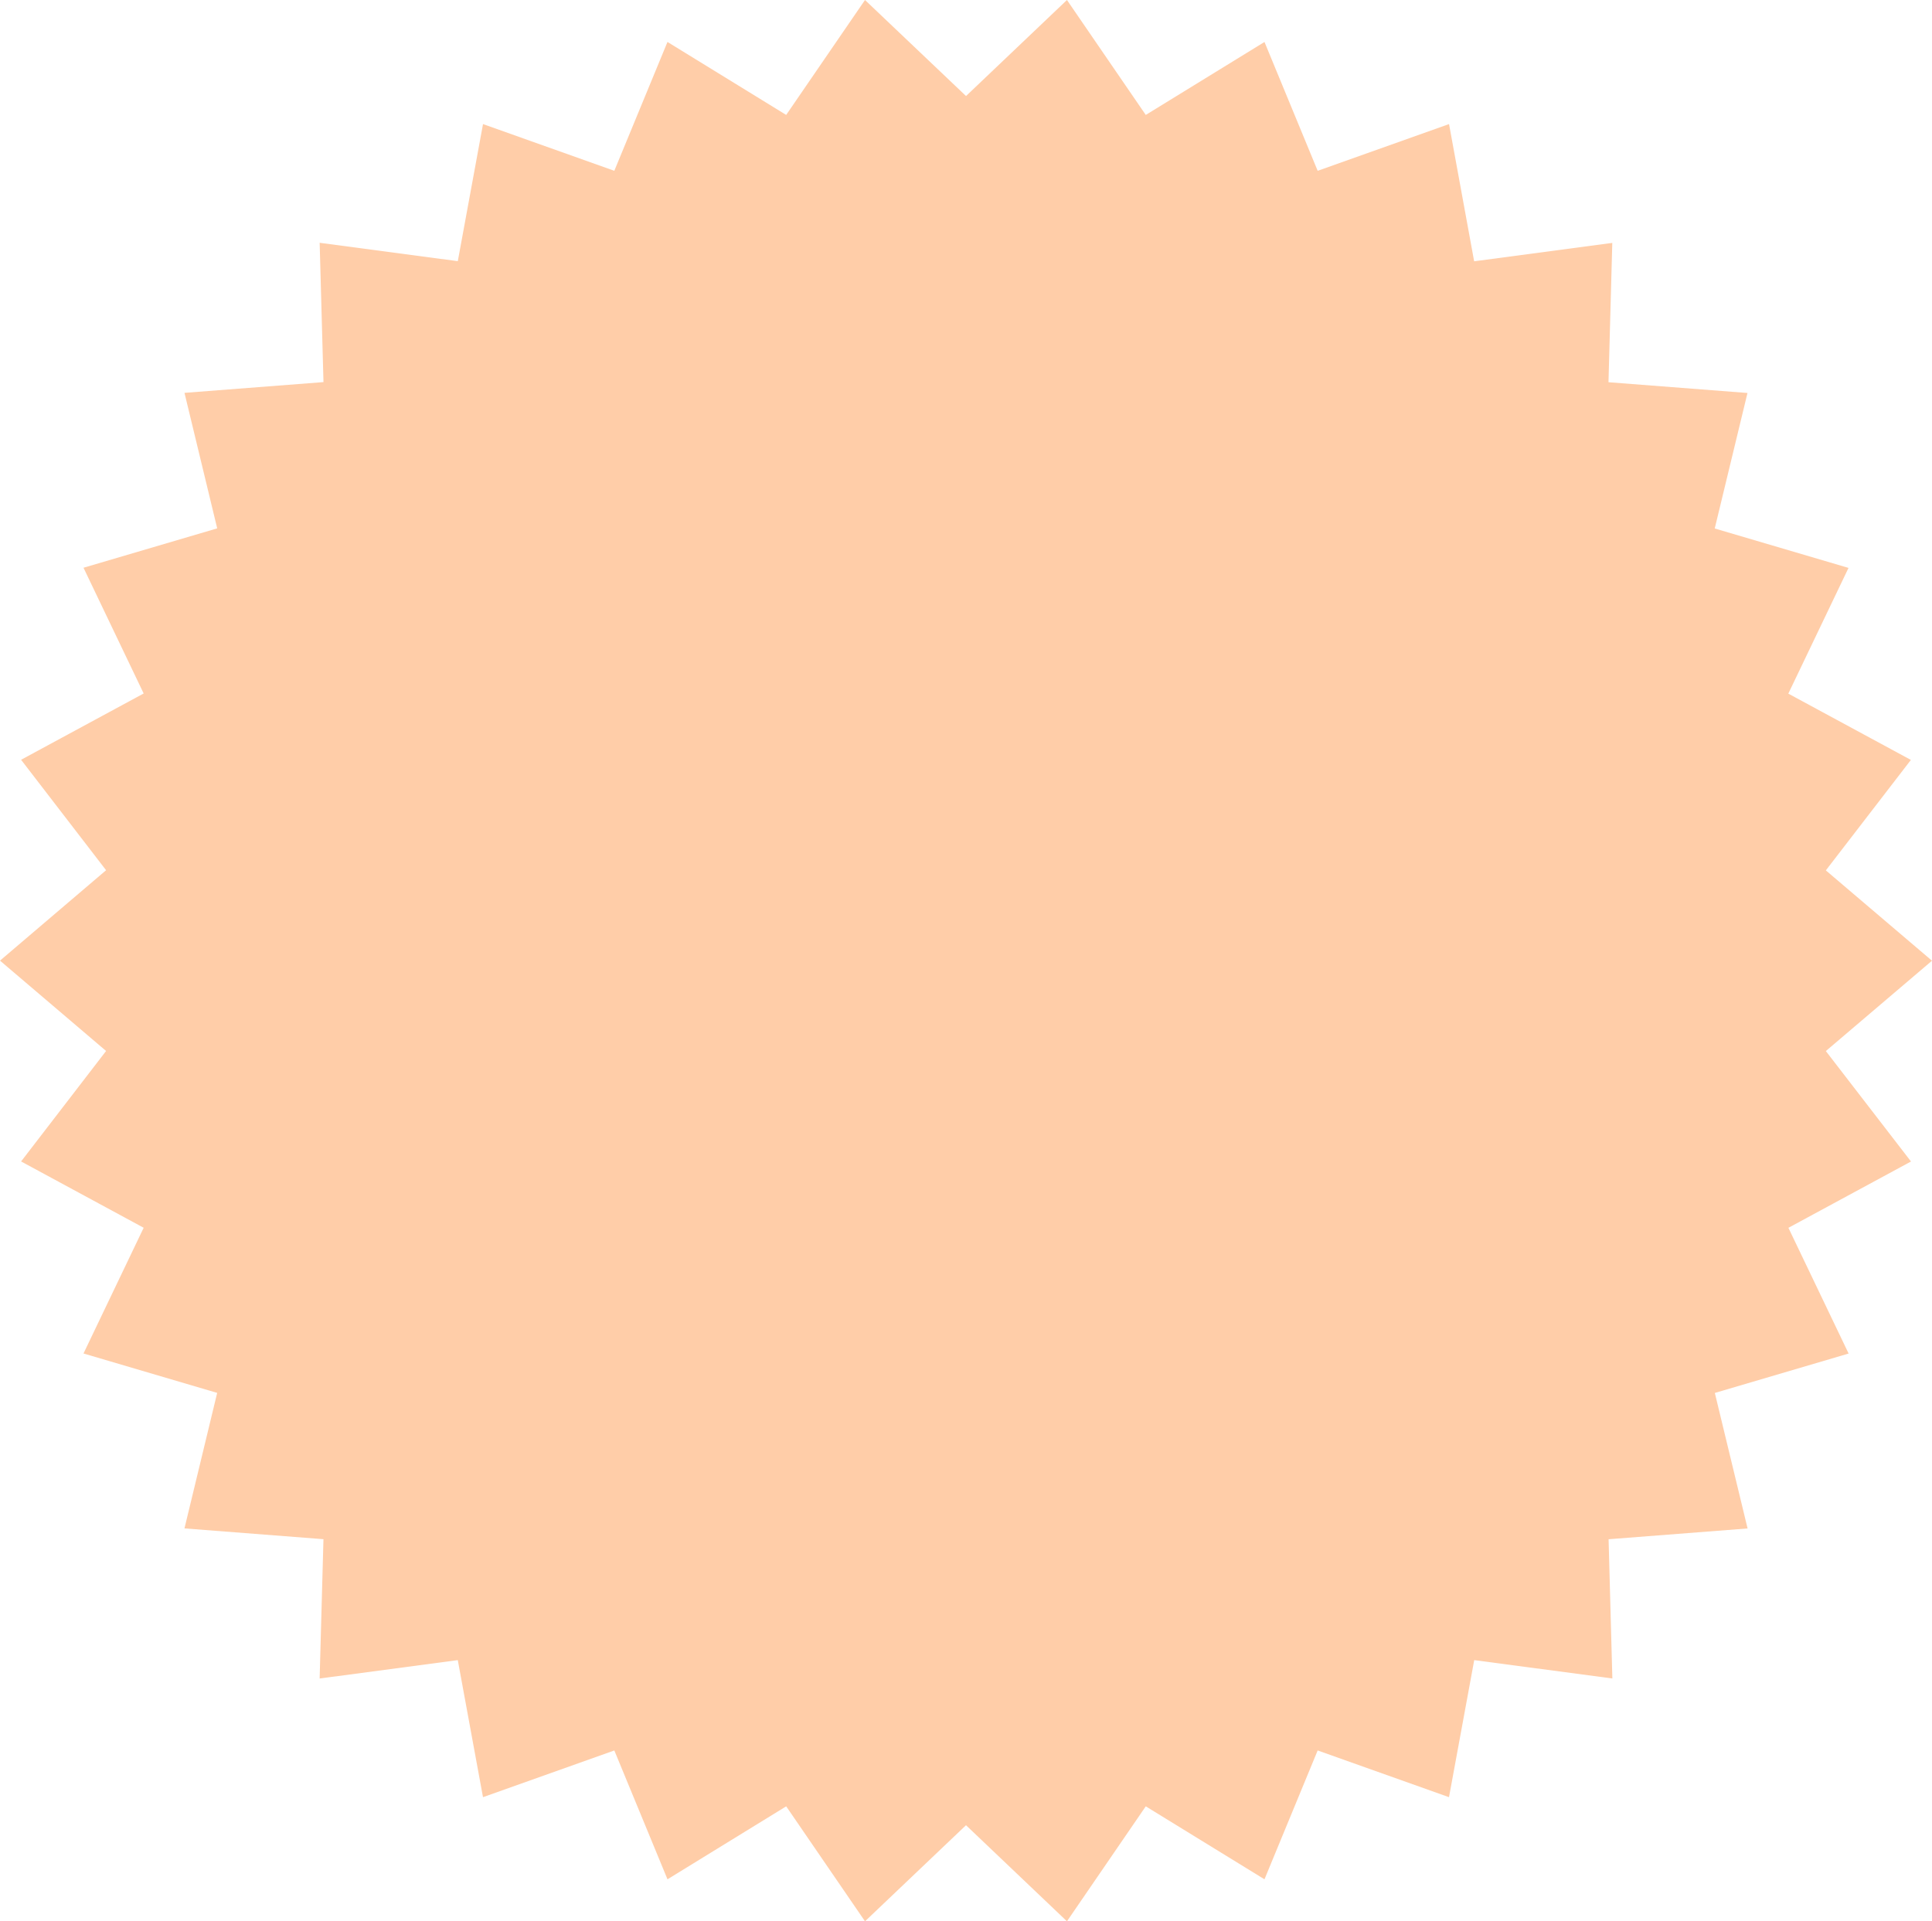 <svg xmlns="http://www.w3.org/2000/svg" width="111.197" height="110.59" viewBox="0 0 111.197 110.59"><path id="Pfad_378" data-name="Pfad 378" d="M61.409,0,55.6,5.528,49.785,0,45.249,6.615l-6.832-4.2-3.06,7.416L27.8,7.142l-1.451,7.891-7.951-1.058.22,8.019-8,.619,1.883,7.8L4.806,32.68l3.463,7.237L1.214,43.733l4.892,6.358L0,55.295l6.106,5.2L1.214,66.854l7.055,3.817L4.806,77.908,12.5,80.176l-1.883,7.8,8,.621-.22,8.019,7.951-1.058,1.451,7.889,7.559-2.689,3.06,7.416,6.832-4.2,4.536,6.618,5.813-5.531,5.81,5.531,4.536-6.618,6.833,4.2,3.061-7.416,7.559,2.689,1.452-7.889L92.8,96.614,92.583,88.6l8-.621-1.885-7.8,7.7-2.268-3.465-7.237,7.055-3.817L105.087,60.5l6.109-5.2-6.109-5.2,4.895-6.358-7.055-3.816,3.465-7.237-7.7-2.269,1.885-7.8-8-.619.219-8.019-7.951,1.058L83.4,7.142,75.839,9.832,72.778,2.416l-6.833,4.2Z" transform="translate(0 0)" fill="#ffcda8"></path></svg>